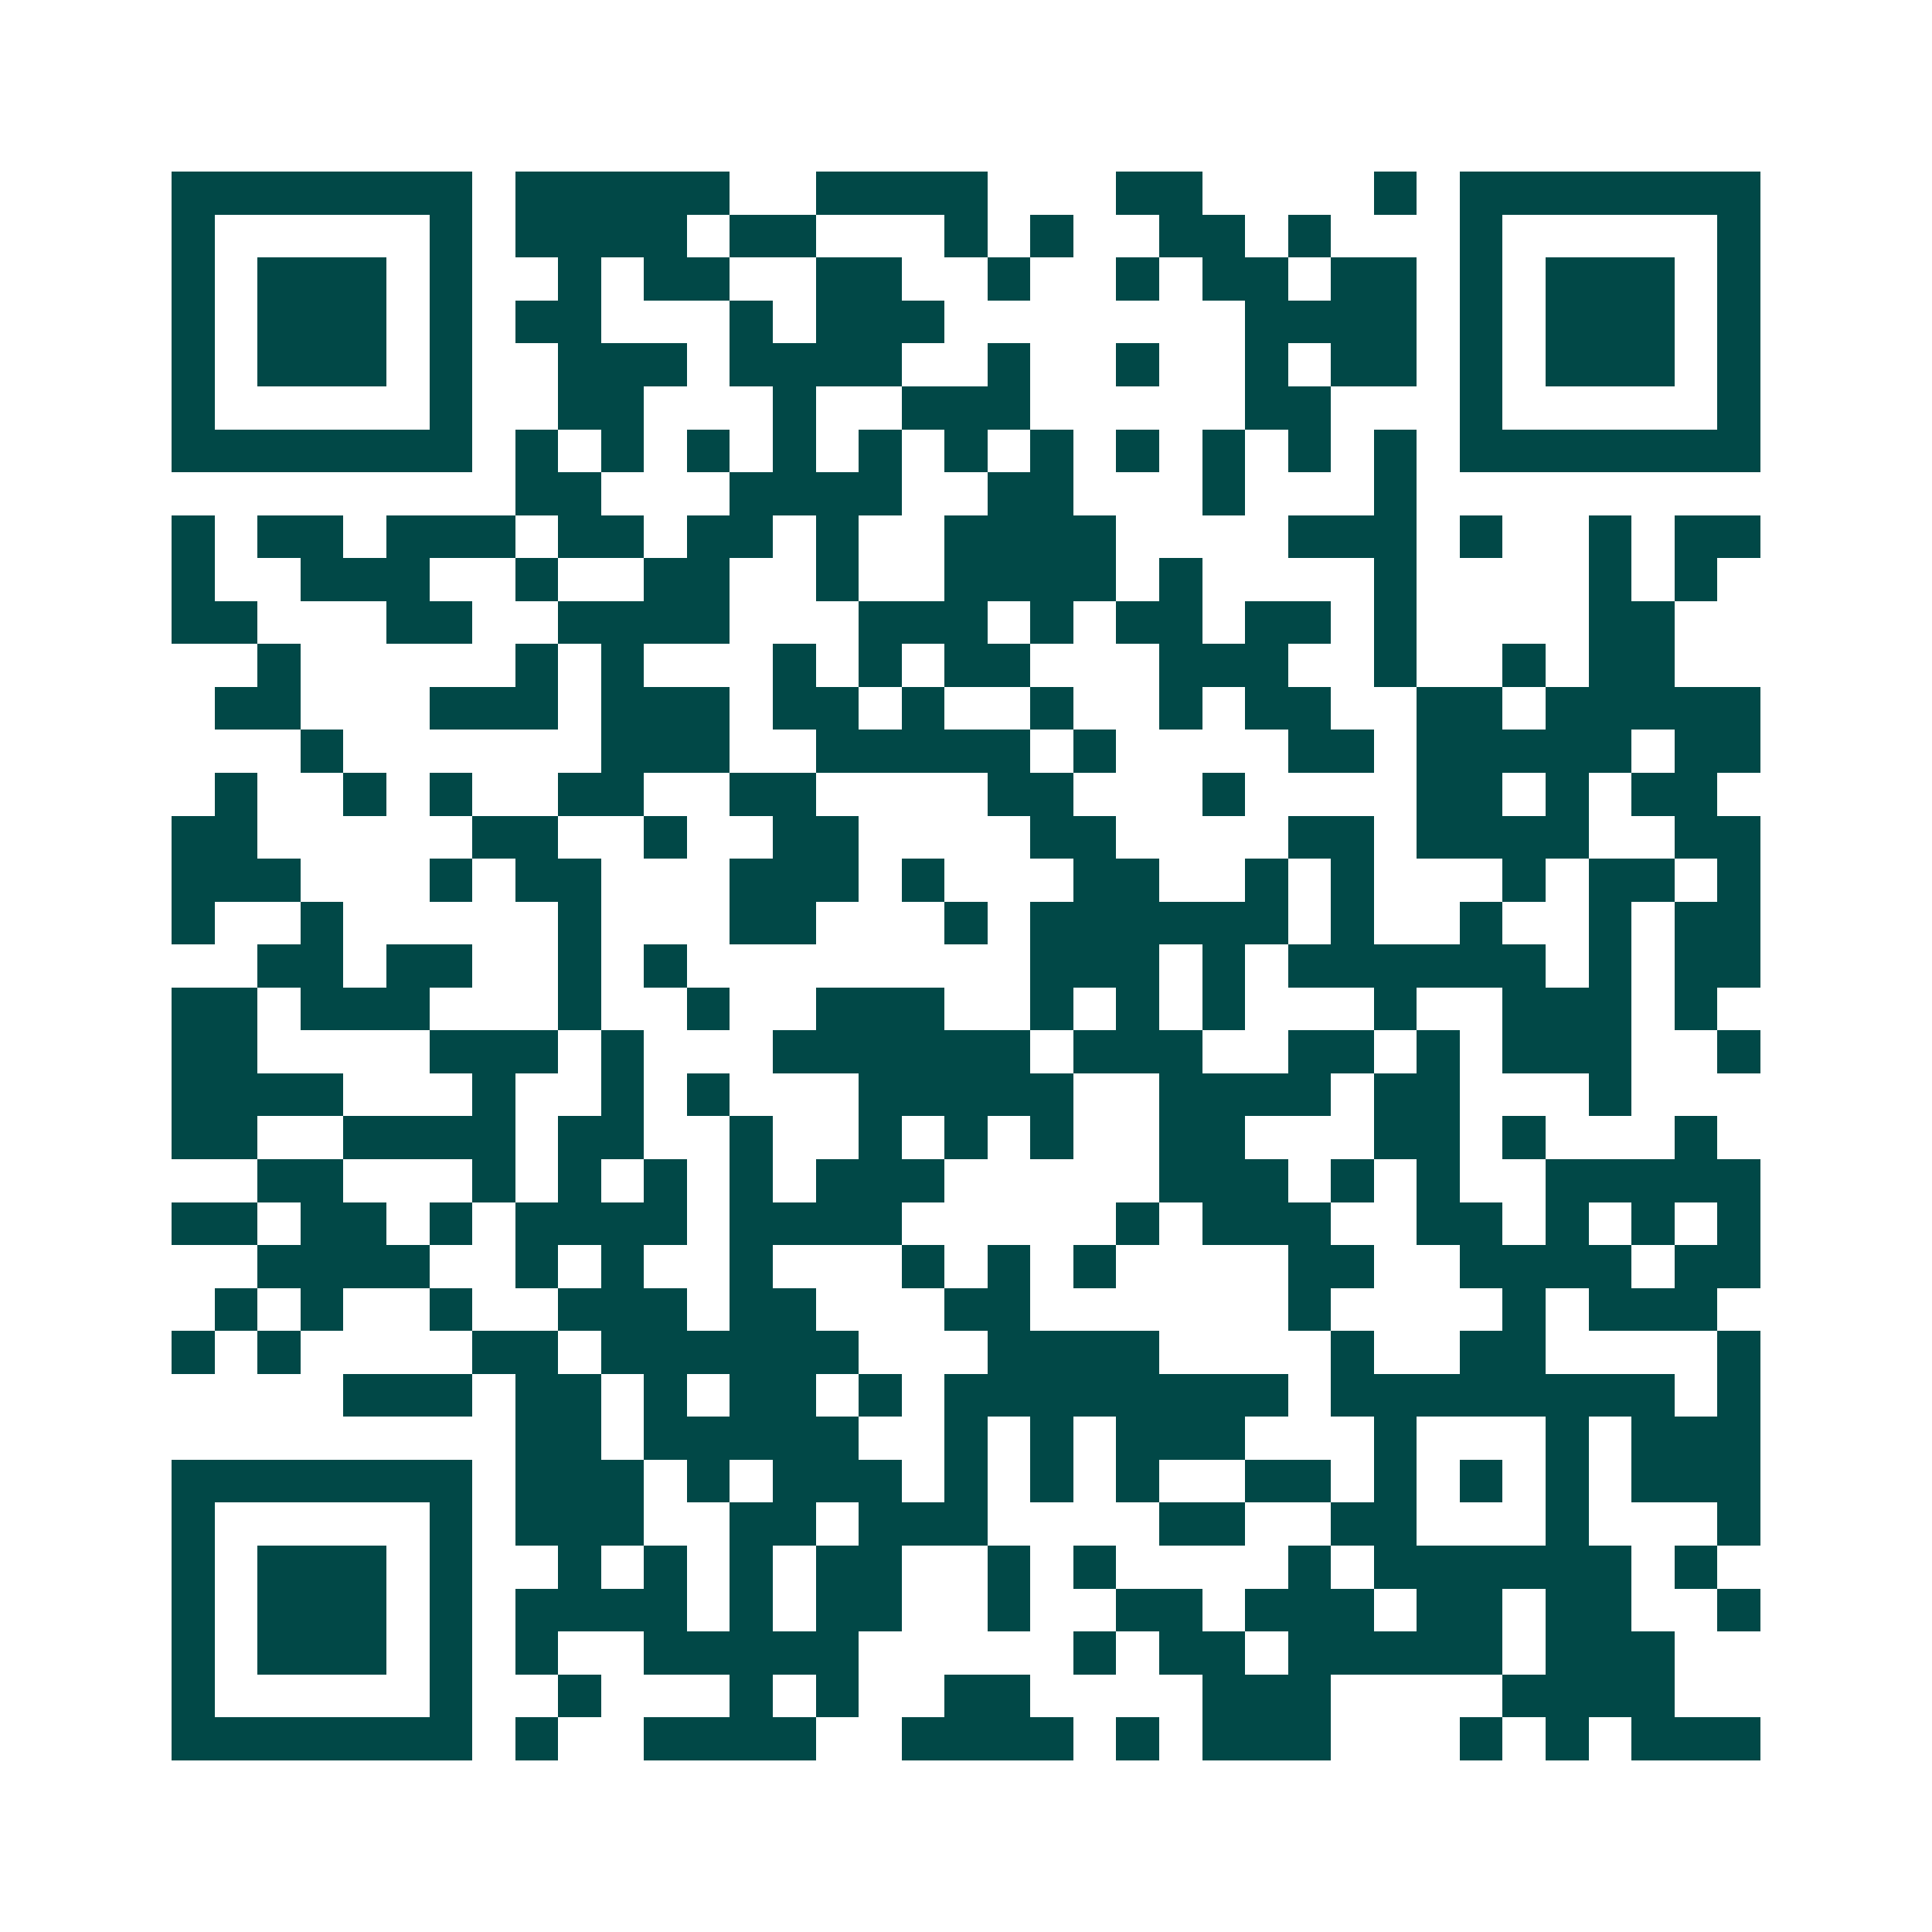 <svg xmlns="http://www.w3.org/2000/svg" width="200" height="200" viewBox="0 0 45 45" shape-rendering="crispEdges"><path fill="#ffffff" d="M0 0h45v45H0z"/><path stroke="#014847" d="M4 4.5h7m1 0h5m2 0h4m3 0h2m4 0h1m1 0h7M4 5.5h1m5 0h1m1 0h4m1 0h2m3 0h1m1 0h1m2 0h2m1 0h1m3 0h1m5 0h1M4 6.5h1m1 0h3m1 0h1m2 0h1m1 0h2m2 0h2m2 0h1m2 0h1m1 0h2m1 0h2m1 0h1m1 0h3m1 0h1M4 7.5h1m1 0h3m1 0h1m1 0h2m3 0h1m1 0h3m7 0h4m1 0h1m1 0h3m1 0h1M4 8.5h1m1 0h3m1 0h1m2 0h3m1 0h4m2 0h1m2 0h1m2 0h1m1 0h2m1 0h1m1 0h3m1 0h1M4 9.5h1m5 0h1m2 0h2m3 0h1m2 0h3m5 0h2m3 0h1m5 0h1M4 10.5h7m1 0h1m1 0h1m1 0h1m1 0h1m1 0h1m1 0h1m1 0h1m1 0h1m1 0h1m1 0h1m1 0h1m1 0h7M12 11.5h2m3 0h4m2 0h2m3 0h1m3 0h1M4 12.5h1m1 0h2m1 0h3m1 0h2m1 0h2m1 0h1m2 0h4m4 0h3m1 0h1m2 0h1m1 0h2M4 13.5h1m2 0h3m2 0h1m2 0h2m2 0h1m2 0h4m1 0h1m4 0h1m4 0h1m1 0h1M4 14.5h2m3 0h2m2 0h4m3 0h3m1 0h1m1 0h2m1 0h2m1 0h1m4 0h2M6 15.5h1m5 0h1m1 0h1m3 0h1m1 0h1m1 0h2m3 0h3m2 0h1m2 0h1m1 0h2M5 16.5h2m3 0h3m1 0h3m1 0h2m1 0h1m2 0h1m2 0h1m1 0h2m2 0h2m1 0h5M7 17.5h1m6 0h3m2 0h5m1 0h1m4 0h2m1 0h5m1 0h2M5 18.5h1m2 0h1m1 0h1m2 0h2m2 0h2m4 0h2m3 0h1m4 0h2m1 0h1m1 0h2M4 19.5h2m5 0h2m2 0h1m2 0h2m4 0h2m4 0h2m1 0h4m2 0h2M4 20.5h3m3 0h1m1 0h2m3 0h3m1 0h1m3 0h2m2 0h1m1 0h1m3 0h1m1 0h2m1 0h1M4 21.5h1m2 0h1m5 0h1m3 0h2m3 0h1m1 0h6m1 0h1m2 0h1m2 0h1m1 0h2M6 22.5h2m1 0h2m2 0h1m1 0h1m8 0h3m1 0h1m1 0h6m1 0h1m1 0h2M4 23.5h2m1 0h3m3 0h1m2 0h1m2 0h3m2 0h1m1 0h1m1 0h1m3 0h1m2 0h3m1 0h1M4 24.5h2m4 0h3m1 0h1m3 0h6m1 0h3m2 0h2m1 0h1m1 0h3m2 0h1M4 25.5h4m3 0h1m2 0h1m1 0h1m3 0h5m2 0h4m1 0h2m3 0h1M4 26.5h2m2 0h4m1 0h2m2 0h1m2 0h1m1 0h1m1 0h1m2 0h2m3 0h2m1 0h1m3 0h1M6 27.5h2m3 0h1m1 0h1m1 0h1m1 0h1m1 0h3m5 0h3m1 0h1m1 0h1m2 0h5M4 28.5h2m1 0h2m1 0h1m1 0h4m1 0h4m5 0h1m1 0h3m2 0h2m1 0h1m1 0h1m1 0h1M6 29.5h4m2 0h1m1 0h1m2 0h1m3 0h1m1 0h1m1 0h1m4 0h2m2 0h4m1 0h2M5 30.5h1m1 0h1m2 0h1m2 0h3m1 0h2m3 0h2m6 0h1m4 0h1m1 0h3M4 31.5h1m1 0h1m4 0h2m1 0h6m3 0h4m4 0h1m2 0h2m4 0h1M8 32.5h3m1 0h2m1 0h1m1 0h2m1 0h1m1 0h8m1 0h8m1 0h1M12 33.5h2m1 0h5m2 0h1m1 0h1m1 0h3m3 0h1m3 0h1m1 0h3M4 34.5h7m1 0h3m1 0h1m1 0h3m1 0h1m1 0h1m1 0h1m2 0h2m1 0h1m1 0h1m1 0h1m1 0h3M4 35.5h1m5 0h1m1 0h3m2 0h2m1 0h3m4 0h2m2 0h2m3 0h1m3 0h1M4 36.5h1m1 0h3m1 0h1m2 0h1m1 0h1m1 0h1m1 0h2m2 0h1m1 0h1m4 0h1m1 0h6m1 0h1M4 37.5h1m1 0h3m1 0h1m1 0h4m1 0h1m1 0h2m2 0h1m2 0h2m1 0h3m1 0h2m1 0h2m2 0h1M4 38.5h1m1 0h3m1 0h1m1 0h1m2 0h5m5 0h1m1 0h2m1 0h5m1 0h3M4 39.5h1m5 0h1m2 0h1m3 0h1m1 0h1m2 0h2m4 0h3m4 0h4M4 40.5h7m1 0h1m2 0h4m2 0h4m1 0h1m1 0h3m3 0h1m1 0h1m1 0h3"/></svg>
